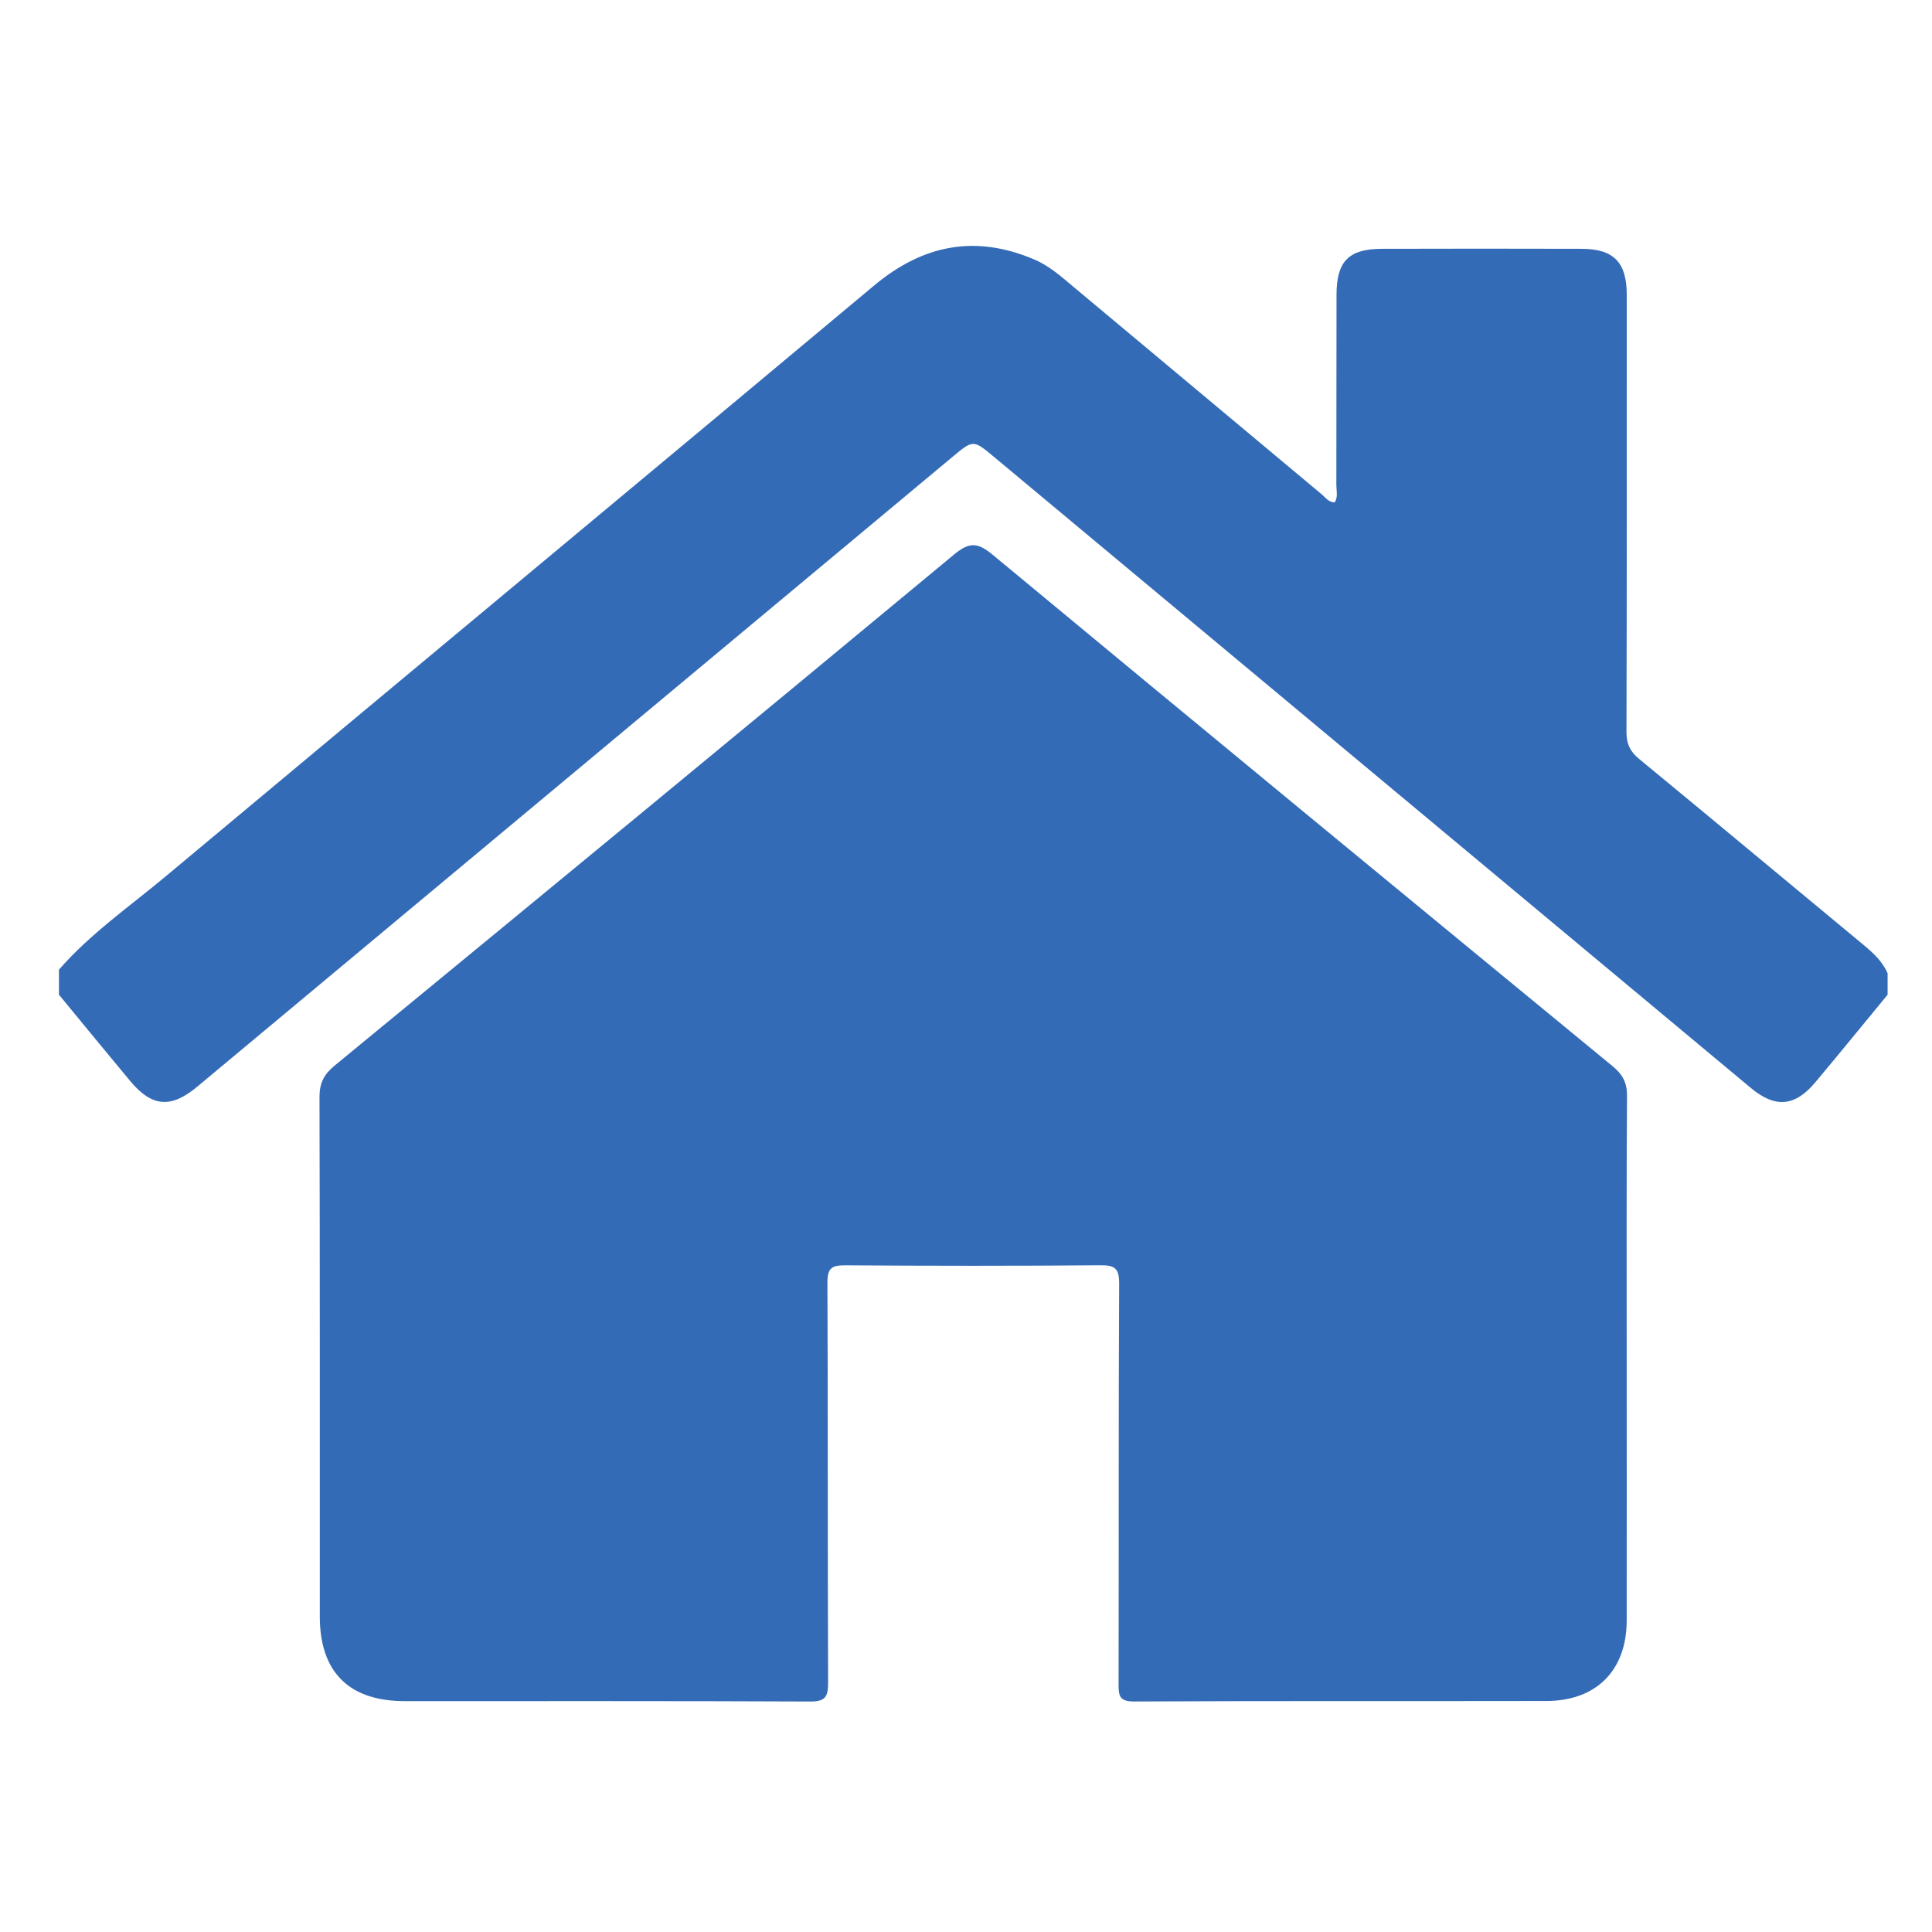 <?xml version="1.0" encoding="utf-8"?>
<!-- Generator: Adobe Illustrator 16.0.2, SVG Export Plug-In . SVG Version: 6.00 Build 0)  -->
<!DOCTYPE svg PUBLIC "-//W3C//DTD SVG 1.1//EN" "http://www.w3.org/Graphics/SVG/1.1/DTD/svg11.dtd">
<svg version="1.1" id="Layer_1" xmlns="http://www.w3.org/2000/svg" xmlns:xlink="http://www.w3.org/1999/xlink" x="0px" y="0px"
	 width="70px" height="70px" viewBox="0 0 70 70" enable-background="new 0 0 70 70" xml:space="preserve">
<g>
	<path display="none" fill="#336BB6" d="M68.391,36.039c0,10.609-0.004,21.222,0.012,31.832c0,0.443-0.088,0.529-0.53,0.529
		c-21.739-0.014-43.479-0.014-65.218,0c-0.443,0-0.531-0.086-0.53-0.529c0.016-10.61,0.012-21.223,0.012-31.832
		c0.859,1.042,1.713,2.089,2.579,3.126c0.789,0.946,1.478,1.002,2.427,0.211c9.119-7.604,18.238-15.208,27.357-22.812
		c0.766-0.639,0.761-0.639,1.53,0.002c9.136,7.619,18.271,15.236,27.408,22.853c0.883,0.736,1.592,0.677,2.332-0.204
		C66.65,38.163,67.518,37.098,68.391,36.039z M58.938,49.281c0-3.191-0.011-6.383,0.013-9.574c0.003-0.482-0.158-0.777-0.526-1.081
		C50.932,32.467,43.445,26.302,35.98,20.11c-0.548-0.455-0.846-0.49-1.415-0.019c-7.464,6.194-14.951,12.359-22.444,18.517
		c-0.388,0.319-0.548,0.635-0.546,1.138c0.016,6.274,0.01,12.55,0.011,18.823c0,2.012,1.056,3.064,3.074,3.065
		c4.895,0.002,9.79-0.01,14.685,0.015c0.555,0.002,0.66-0.168,0.658-0.686c-0.02-4.83-0.003-9.66-0.025-14.49
		c-0.002-0.523,0.153-0.633,0.646-0.629c3.083,0.021,6.167,0.024,9.251-0.002c0.532-0.005,0.675,0.126,0.673,0.669
		c-0.023,4.83-0.01,9.66-0.021,14.49c0,0.418,0.013,0.649,0.563,0.647c4.979-0.024,9.962-0.01,14.943-0.019
		c1.803-0.003,2.899-1.108,2.903-2.905C58.943,55.578,58.938,52.43,58.938,49.281z"/>
	<path display="none" fill="#336BB6" d="M2.136,35.133c0-10.826,0.003-21.653-0.012-32.479c-0.001-0.443,0.087-0.53,0.53-0.53
		c21.739,0.014,43.479,0.014,65.218,0c0.442,0,0.53,0.087,0.53,0.53c-0.016,10.87-0.012,21.739-0.012,32.609
		c-0.189-0.44-0.531-0.747-0.892-1.045c-2.705-2.239-5.399-4.49-8.112-6.721c-0.328-0.271-0.459-0.547-0.457-0.978
		c0.016-5.281,0.012-10.562,0.008-15.842c0-1.176-0.472-1.659-1.633-1.663c-2.414-0.008-4.828-0.007-7.242,0
		c-1.188,0.003-1.635,0.449-1.639,1.641c-0.007,2.306,0,4.612-0.006,6.919c0,0.206,0.064,0.424-0.057,0.625
		c-0.229,0.004-0.338-0.176-0.479-0.293c-2.992-2.499-5.984-5.001-8.976-7.503c-0.446-0.374-0.886-0.768-1.423-0.998
		c-2.131-0.91-4.034-0.548-5.814,0.939c-8.544,7.146-17.116,14.26-25.663,21.403C4.693,32.847,3.272,33.829,2.136,35.133z"/>
	<path fill="#336BB6" d="M2.136,35.133c1.136-1.304,2.557-2.286,3.872-3.385c8.547-7.143,17.118-14.257,25.663-21.403
		c1.78-1.488,3.683-1.851,5.813-0.939c0.539,0.229,0.978,0.625,1.424,0.998c2.99,2.502,5.982,5.004,8.976,7.503
		c0.142,0.117,0.25,0.297,0.479,0.293c0.121-0.202,0.056-0.42,0.056-0.625c0.006-2.307-0.001-4.613,0.006-6.919
		c0.005-1.192,0.449-1.638,1.638-1.641c2.414-0.007,4.828-0.007,7.242,0c1.162,0.003,1.635,0.487,1.635,1.663
		c0.002,5.281,0.006,10.563-0.01,15.842c0,0.431,0.131,0.707,0.459,0.978c2.711,2.231,5.406,4.482,8.111,6.721
		c0.359,0.298,0.701,0.604,0.891,1.045c0,0.258,0,0.518,0,0.776c-0.873,1.059-1.738,2.124-2.621,3.176
		c-0.738,0.881-1.449,0.939-2.332,0.204C54.3,31.803,45.164,24.185,36.029,16.566c-0.771-0.642-0.765-0.642-1.531-0.002
		C25.38,24.168,16.261,31.772,7.142,39.376c-0.95,0.791-1.638,0.735-2.427-0.211c-0.865-1.037-1.72-2.084-2.579-3.126
		C2.136,35.736,2.136,35.435,2.136,35.133z"/>
	<path fill="#336BB6" d="M58.938,49.281c0,3.148,0.006,6.297,0,9.443c-0.004,1.797-1.103,2.903-2.904,2.906
		c-4.981,0.01-9.963-0.007-14.943,0.018c-0.551,0.004-0.563-0.229-0.563-0.646c0.011-4.83-0.004-9.66,0.021-14.49
		c0.002-0.543-0.141-0.674-0.673-0.669c-3.084,0.026-6.167,0.023-9.251,0.002c-0.493-0.004-0.648,0.104-0.646,0.63
		c0.022,4.83,0.005,9.659,0.025,14.489c0.002,0.519-0.103,0.688-0.658,0.685c-4.895-0.022-9.79-0.012-14.685-0.014
		c-2.018-0.001-3.073-1.055-3.074-3.064c-0.001-6.274,0.005-12.551-0.011-18.824c-0.001-0.503,0.158-0.816,0.546-1.137
		c7.493-6.158,14.98-12.323,22.444-18.518c0.569-0.472,0.866-0.436,1.414,0.019c7.465,6.192,14.953,12.357,22.444,18.516
		c0.368,0.303,0.529,0.598,0.526,1.081C58.928,42.898,58.938,46.09,58.938,49.281z"/>
</g>
</svg>
